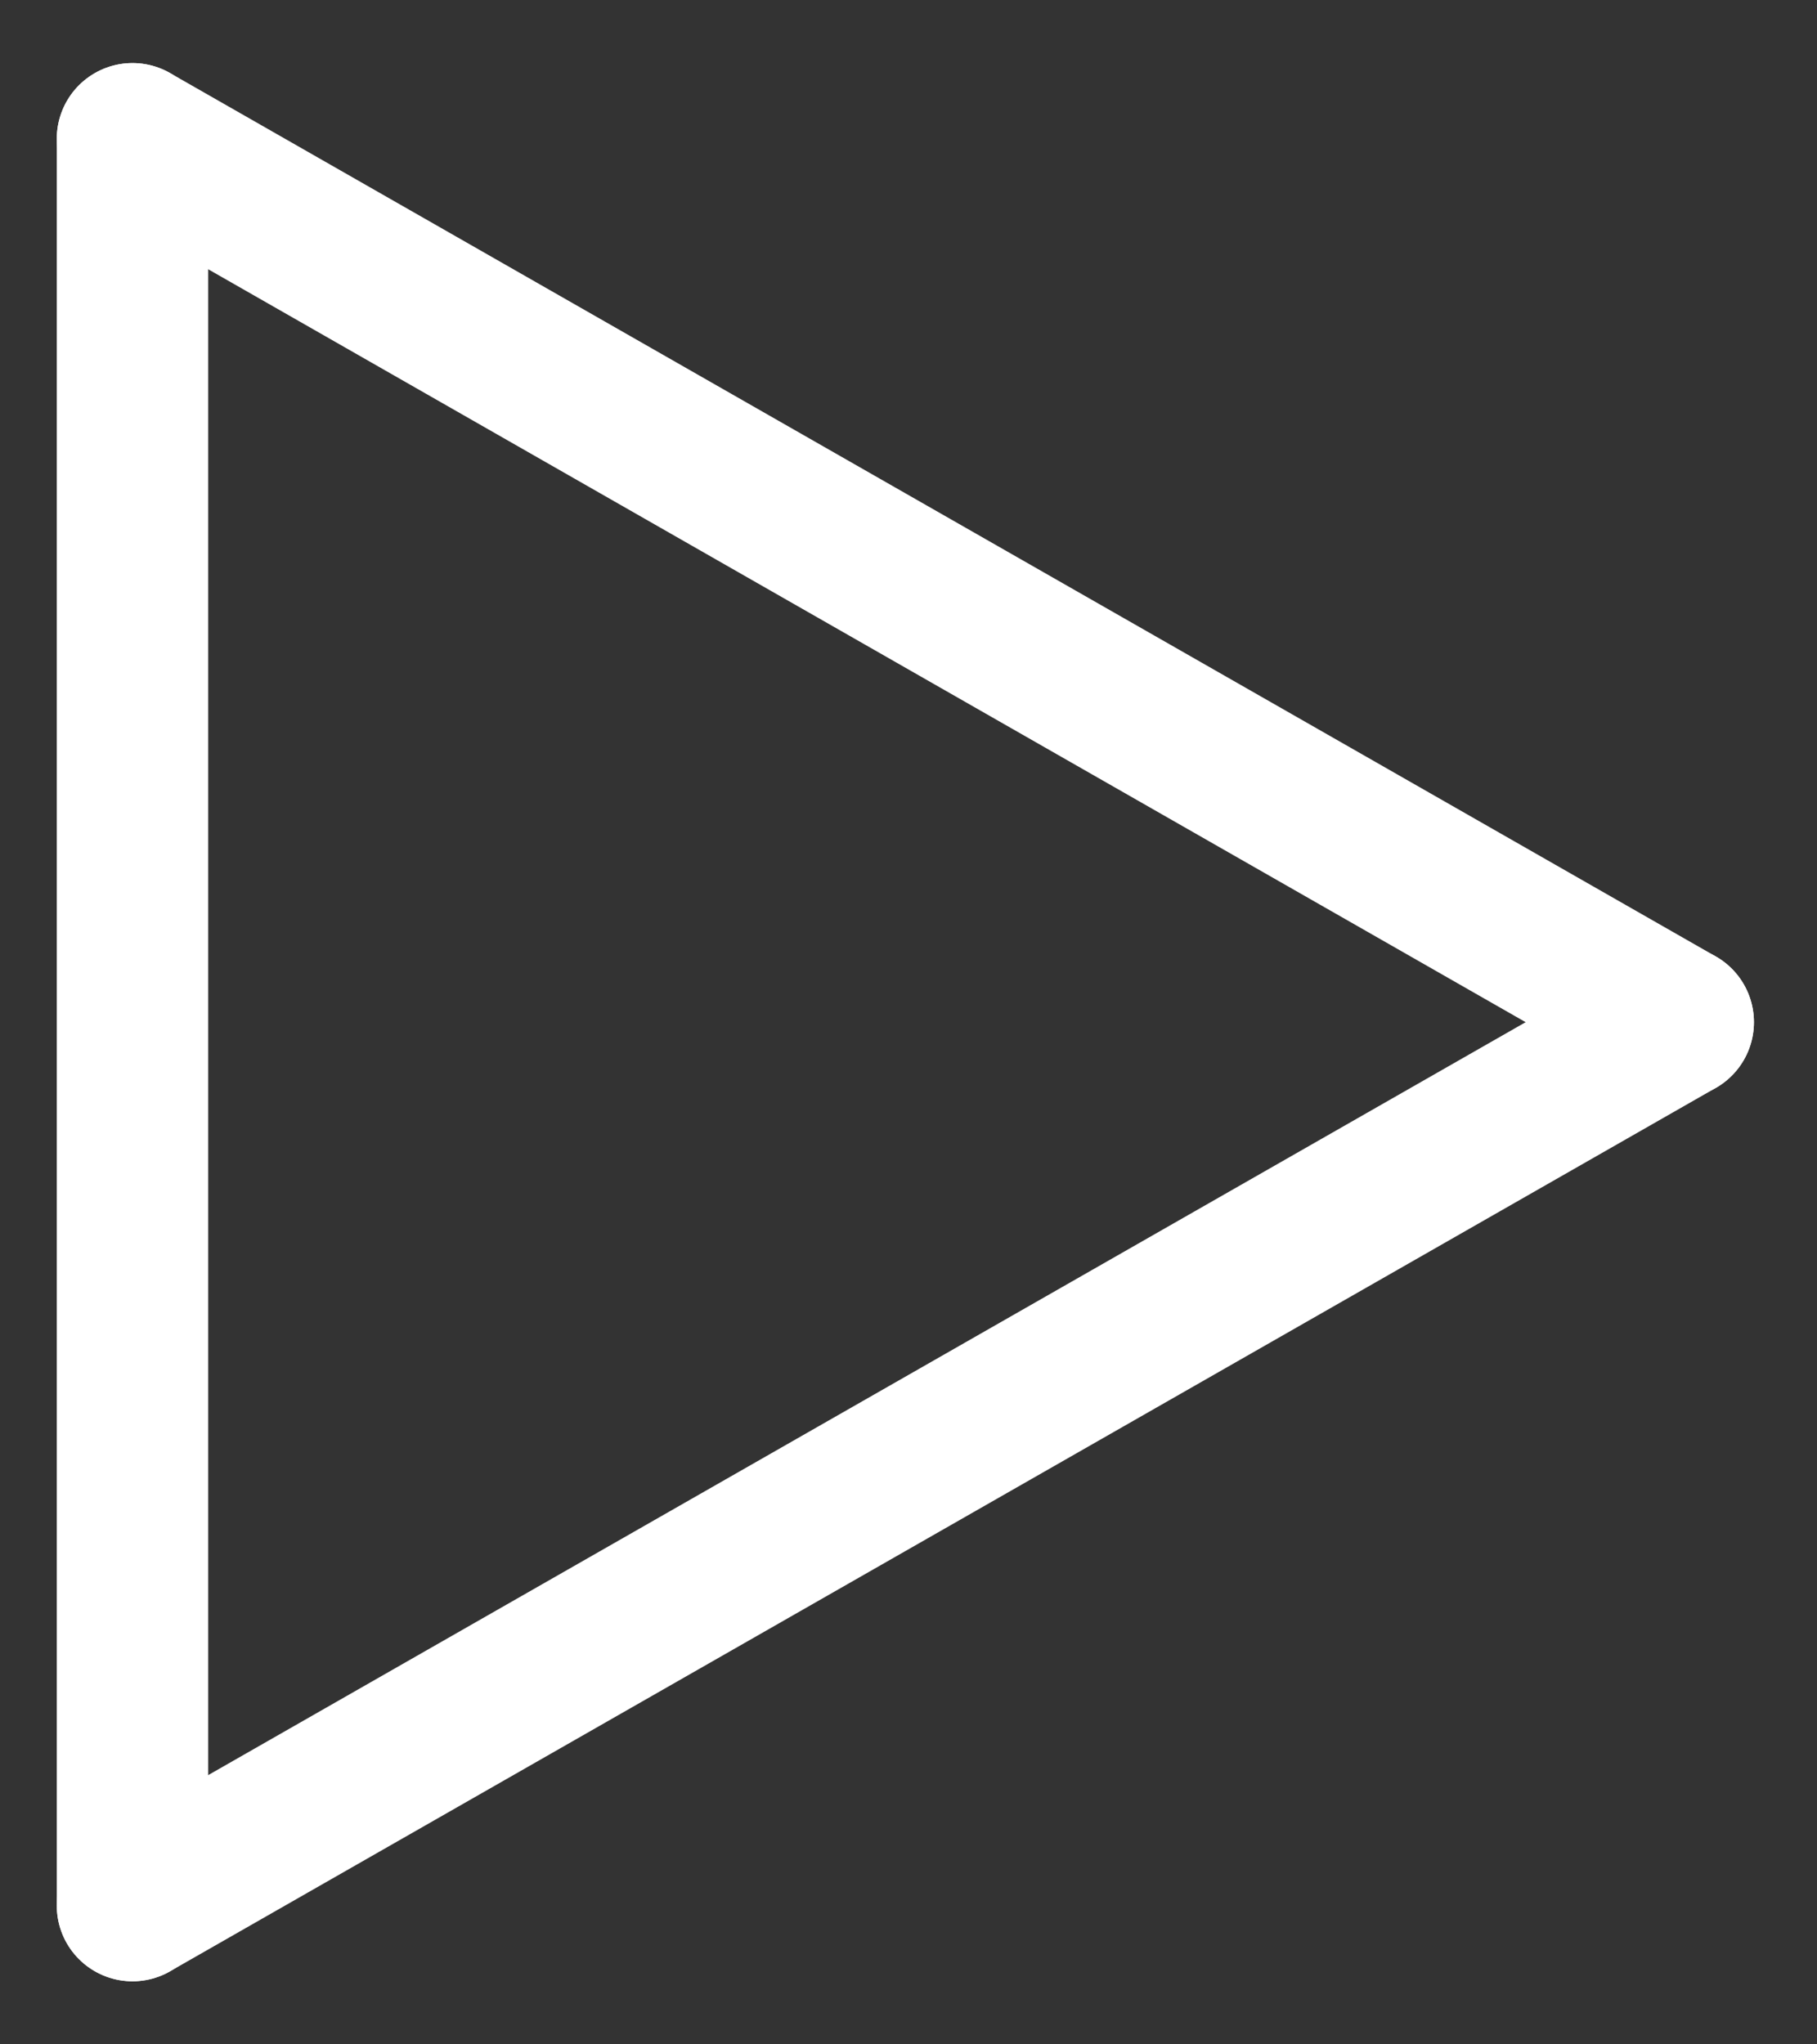 <svg width="24" height="27" viewBox="0 0 24 27" fill="none" xmlns="http://www.w3.org/2000/svg">
<rect x="0" y="0" width="24" height="27" fill="#333333" stroke="none"/>
<path d="M1.75 1.833V25.167" stroke="white" stroke-width="2" stroke-linecap="round" stroke-linejoin="round"/>
<path d="M22.167 13.5L1.75 25.167" stroke="white" stroke-width="2" stroke-linecap="round" stroke-linejoin="round"/>
<path d="M22.167 13.5L1.75 1.833" stroke="white" stroke-width="2" stroke-linecap="round" stroke-linejoin="round"/>
</svg>
